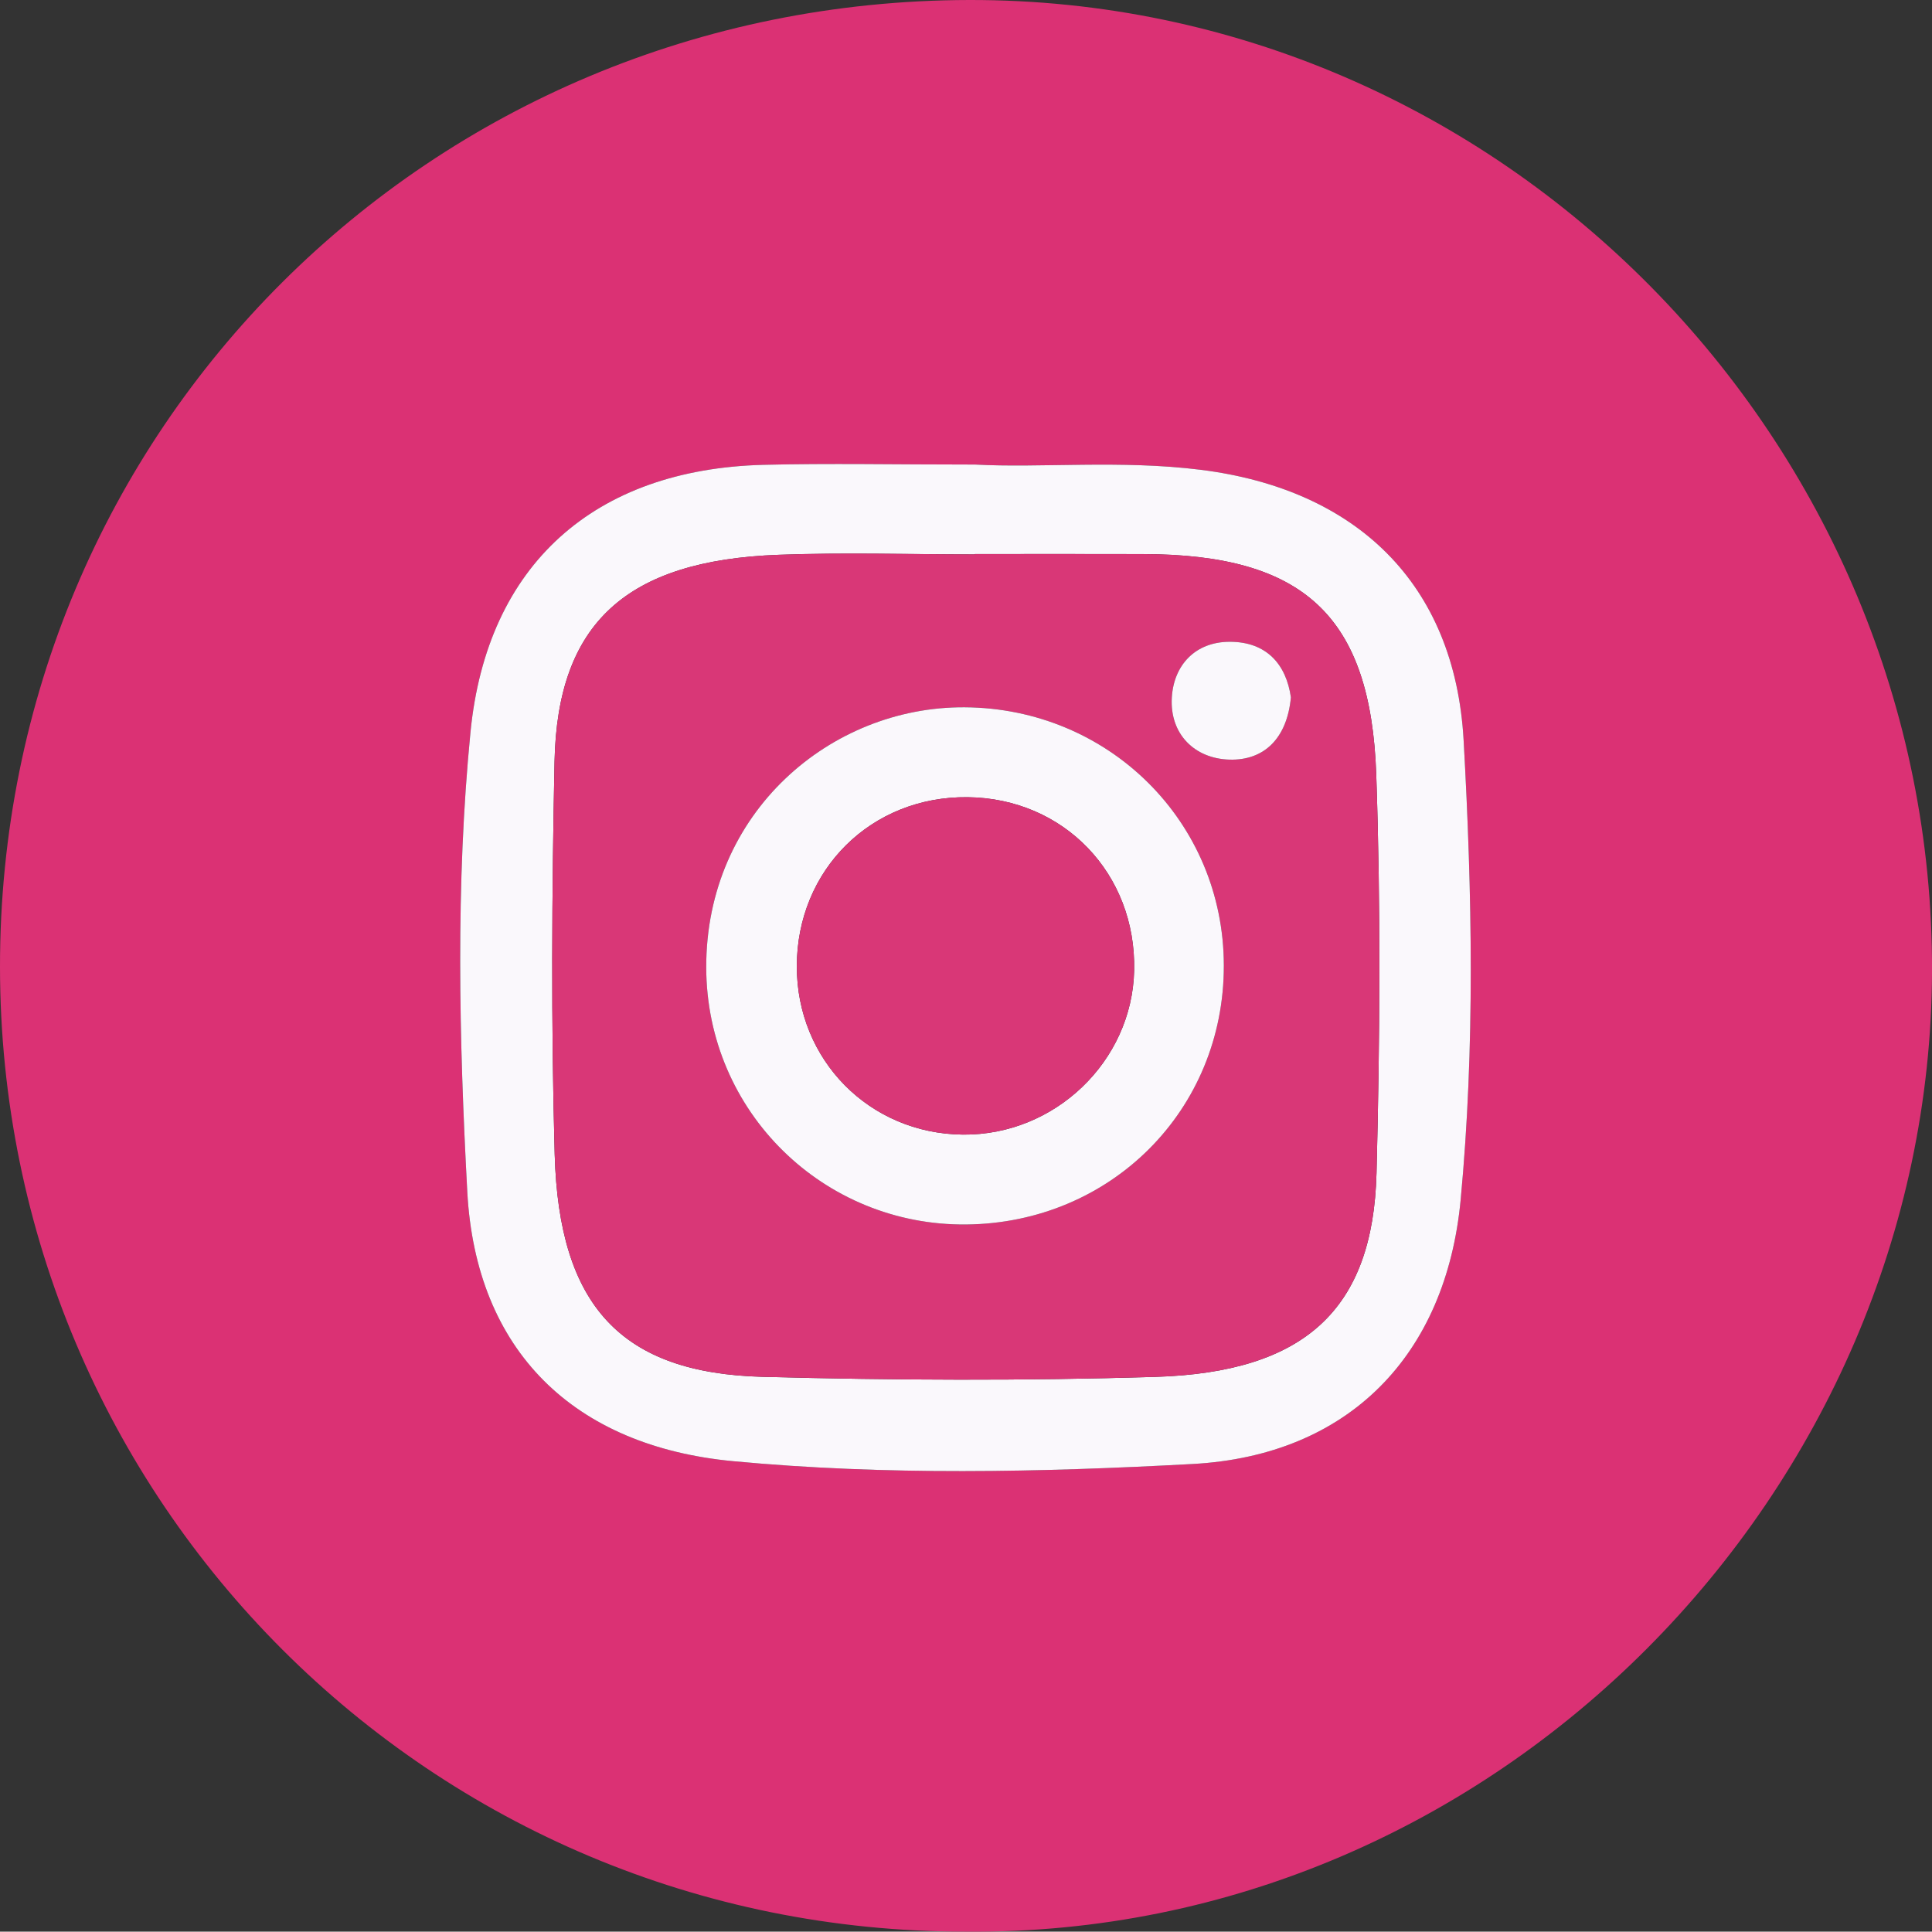 <?xml version="1.0" encoding="UTF-8"?> <svg xmlns="http://www.w3.org/2000/svg" xmlns:xlink="http://www.w3.org/1999/xlink" version="1.1" id="Слой_1" x="0px" y="0px" viewBox="0 0 85.971 85.956" style="enable-background:new 0 0 85.971 85.956;" xml:space="preserve"><rect x="0" y="0" width="85.971" height="85.956" fill="#333333" stroke="none"/> <g> <path style="fill:#DB3174;" d="M42.969,85.954C19.198,85.971,0.016,66.81,0,43.03C-0.016,19.111,19.132,0.044,43.134,0 c23.668-0.043,42.923,19.651,42.838,43.236C85.888,66.36,66.591,86.176,42.969,85.954z M43.387,20.672 c-3.581,0-6.494-0.062-9.405,0.012c-7.54,0.191-12.315,4.45-13.046,11.893c-0.667,6.798-0.507,13.647-0.143,20.445 c0.38,7.091,4.743,11.33,11.825,11.998c6.798,0.641,13.644,0.493,20.443,0.126c6.949-0.376,11.283-4.831,11.936-11.758 c0.641-6.801,0.512-13.647,0.132-20.446c-0.391-7.001-4.803-11.172-11.692-12.036C49.864,20.458,46.289,20.831,43.387,20.672z"></path> <path style="fill:#FAF8FC;" d="M43.387,20.672c2.902,0.16,6.477-0.214,10.05,0.234c6.889,0.864,11.301,5.035,11.692,12.036 c0.38,6.799,0.51,13.645-0.132,20.446c-0.653,6.927-4.987,11.383-11.936,11.758c-6.798,0.368-13.644,0.515-20.443-0.126 c-7.083-0.668-11.445-4.907-11.825-11.998c-0.364-6.798-0.524-13.647,0.143-20.445c0.73-7.443,5.506-11.702,13.046-11.893 C36.893,20.61,39.807,20.672,43.387,20.672z M43.379,24.654c0,0.005,0,0.011,0,0.016c-2.913,0-5.83-0.09-8.739,0.018 c-6.77,0.253-9.837,3.039-9.964,9.199c-0.12,5.825-0.156,11.658,0.007,17.481c0.189,6.761,2.976,9.732,9.254,9.899 c5.823,0.154,11.657,0.18,17.478,0.002c6.662-0.204,9.684-3.012,9.838-9.071c0.151-5.907,0.191-11.826-0.012-17.73 c-0.243-7.088-3.254-9.797-10.37-9.812C48.373,24.649,45.876,24.654,43.379,24.654z"></path> <path style="fill:#D93777;" d="M43.379,24.654c2.497,0,4.994-0.005,7.492,0.001c7.117,0.015,10.127,2.723,10.37,9.812 c0.203,5.904,0.163,11.823,0.012,17.73c-0.154,6.06-3.176,8.867-9.838,9.071c-5.821,0.179-11.655,0.153-17.478-0.002 c-6.278-0.166-9.064-3.138-9.254-9.899c-0.163-5.823-0.127-11.656-0.007-17.481c0.127-6.16,3.194-8.946,9.964-9.199 c2.909-0.109,5.826-0.018,8.739-0.018C43.379,24.664,43.379,24.659,43.379,24.654z M54.459,42.965 c-0.008-6.4-5.121-11.454-11.536-11.492c-5.967-0.036-11.514,4.684-11.497,11.577c0.015,6.433,5.229,11.501,11.572,11.438 C49.423,54.424,54.466,49.41,54.459,42.965z M57.443,31.032c-0.208-1.468-1.081-2.475-2.722-2.474 c-1.545,0.001-2.494,1.053-2.577,2.484c-0.094,1.622,1.011,2.715,2.563,2.76C56.265,33.848,57.274,32.844,57.443,31.032z"></path> <path style="fill:#FAF8FC;" d="M54.459,42.965c0.008,6.445-5.036,11.459-11.461,11.523c-6.343,0.063-11.557-5.005-11.572-11.438 c-0.016-6.893,5.53-11.613,11.497-11.577C49.338,31.512,54.451,36.565,54.459,42.965z M43.057,35.474 c-4.29-0.048-7.598,3.229-7.6,7.528c-0.002,4.169,3.231,7.445,7.388,7.486c4.09,0.041,7.531-3.255,7.623-7.3 C50.565,38.878,47.341,35.522,43.057,35.474z"></path> <path style="fill:#FAF8FC;" d="M57.443,31.032c-0.169,1.812-1.179,2.815-2.736,2.77c-1.553-0.045-2.658-1.138-2.563-2.76 c0.083-1.432,1.032-2.483,2.577-2.484C56.362,28.557,57.235,29.564,57.443,31.032z"></path> <path style="fill:#D93777;" d="M43.057,35.474c4.285,0.048,7.508,3.403,7.411,7.714c-0.091,4.045-3.533,7.341-7.623,7.3 c-4.157-0.042-7.39-3.317-7.388-7.486C35.459,38.703,38.767,35.427,43.057,35.474z"></path> </g> </svg> 
